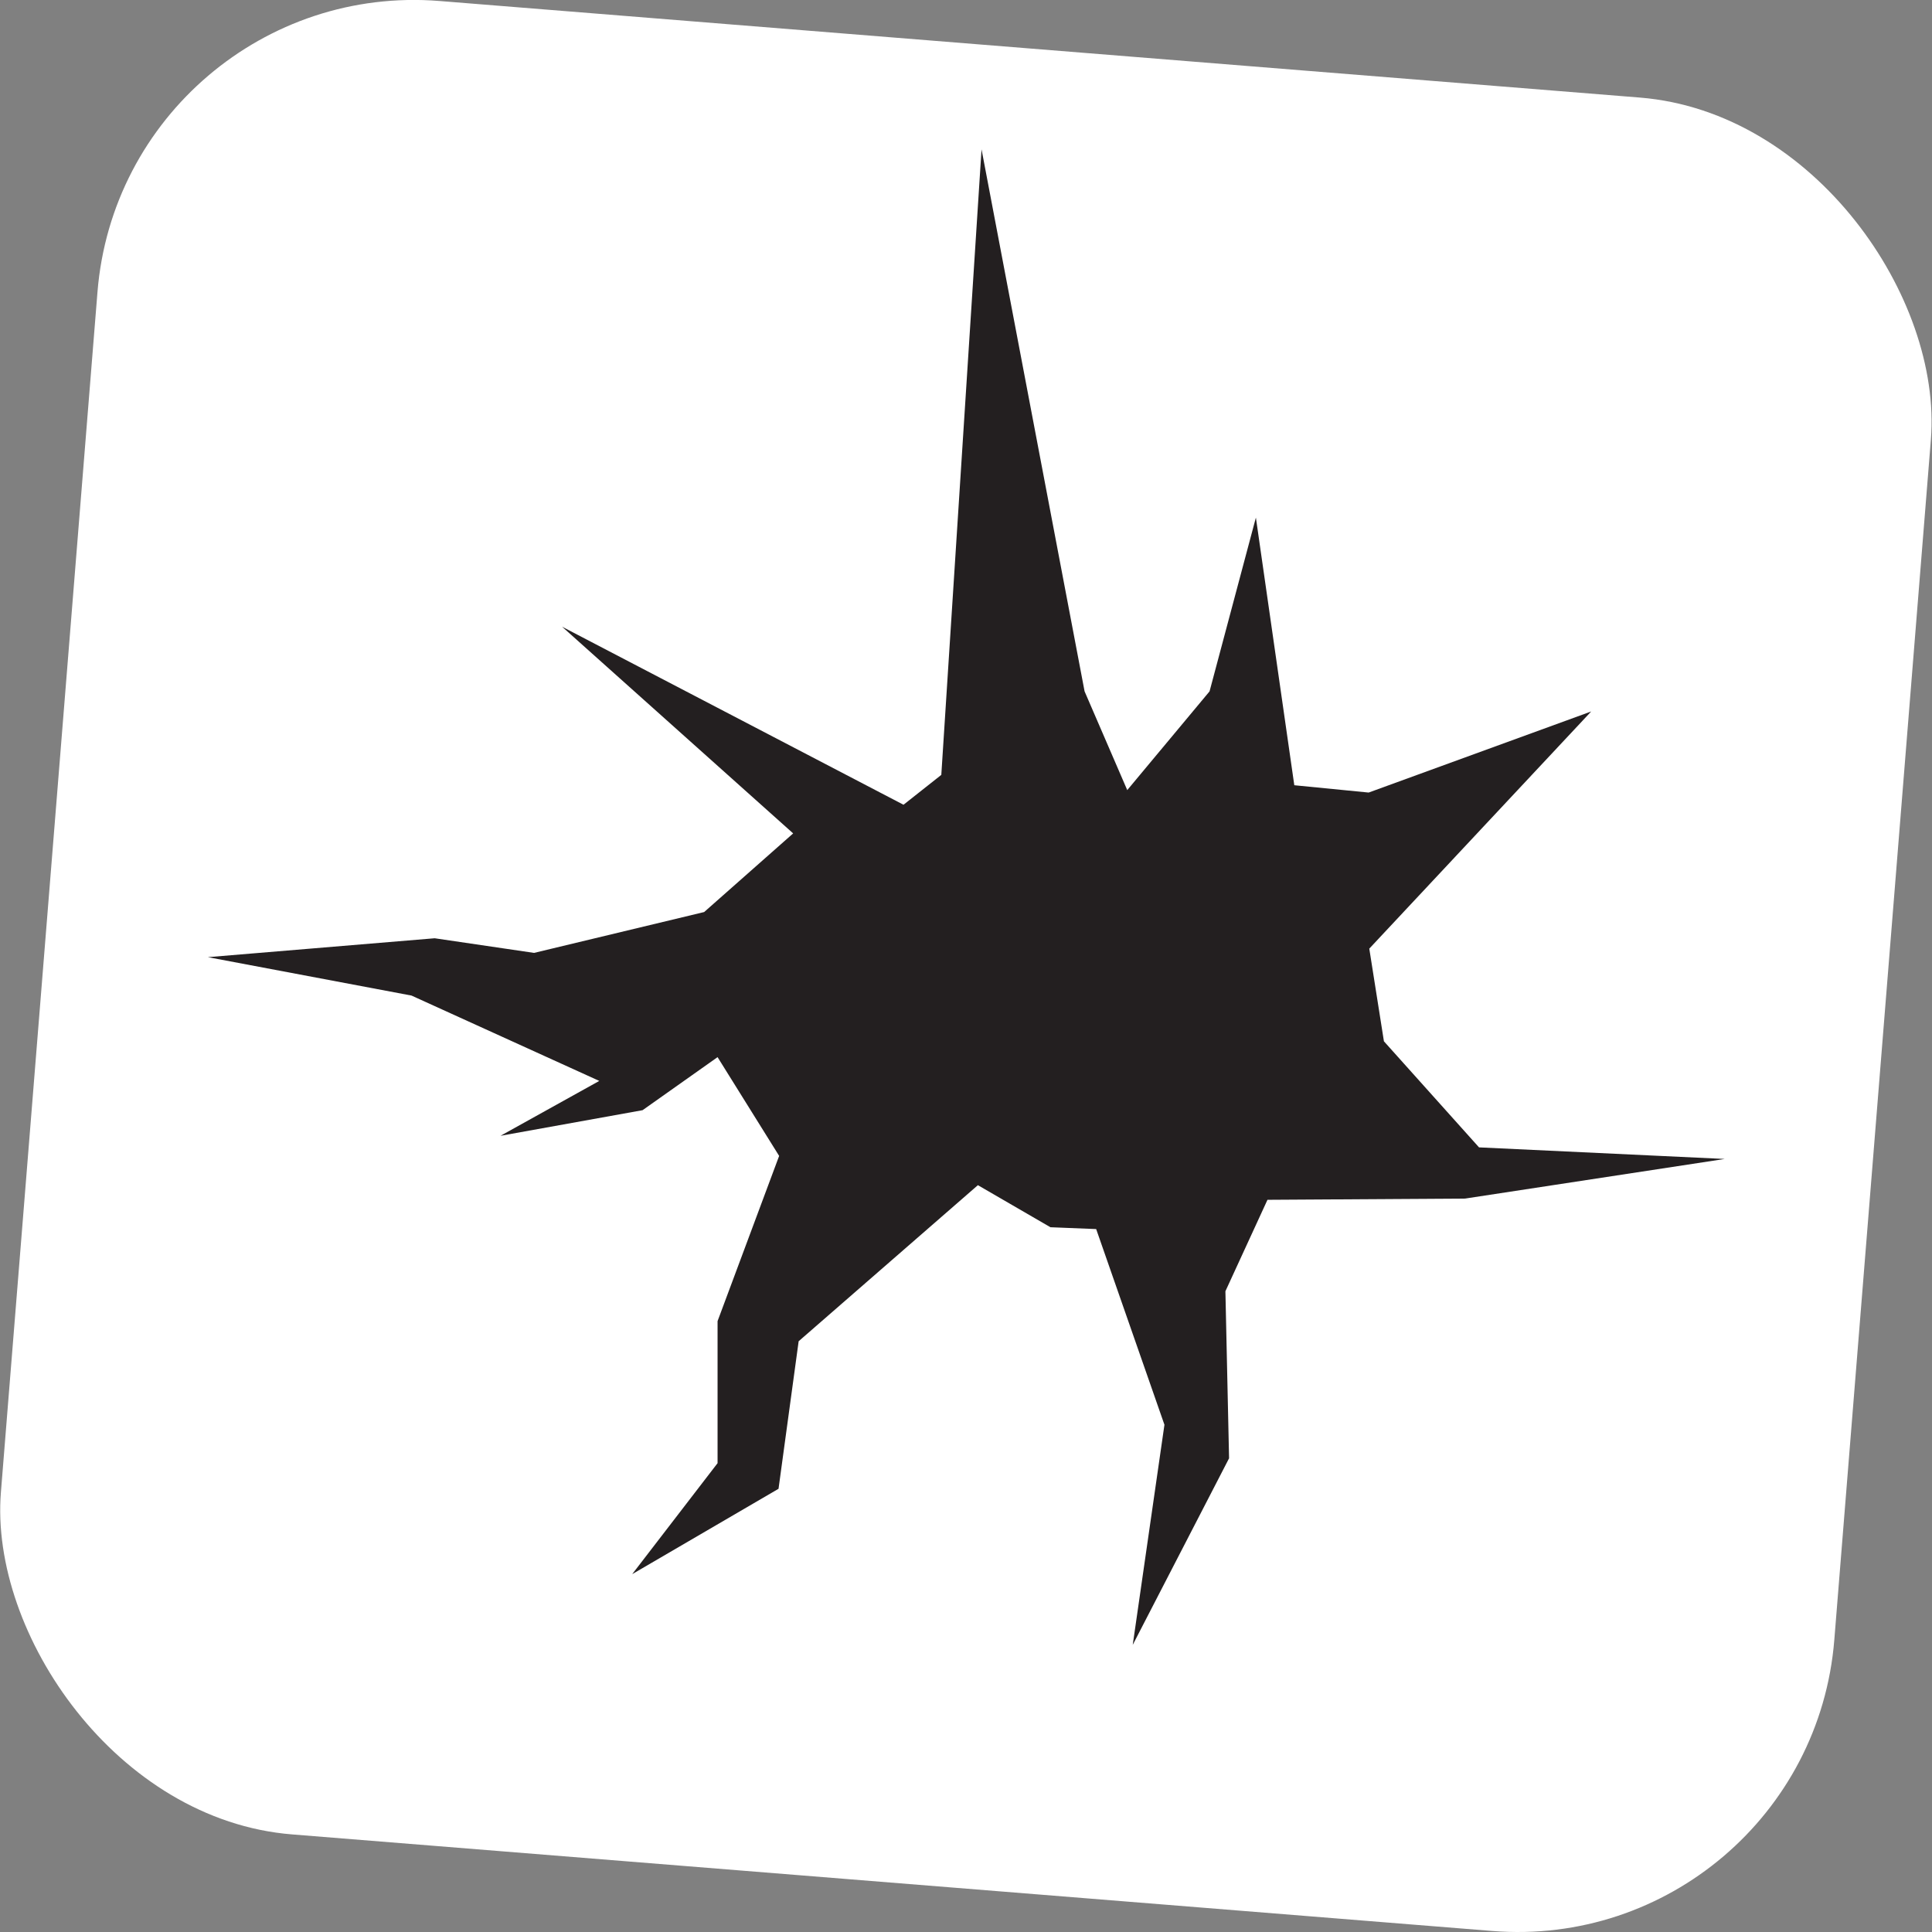 <?xml version="1.0" encoding="UTF-8"?>
<svg id="Layer_2" data-name="Layer 2" xmlns="http://www.w3.org/2000/svg" viewBox="0 0 31.69 31.69">
  <rect x="0" y="0" width="31.69" height="31.69" fill="#808080" stroke="none"/>
  <defs>
    <style>
      .cls-1 {
        fill: #fff;
      }

      .cls-2 {
        fill: #231f20;
      }
    </style>
  </defs>
  <g id="Layer_1-2" data-name="Layer 1">
    <g>
      <rect class="cls-1" x=".76" y=".76" width="30.17" height="30.17" rx="5.21" ry="5.21" transform="translate(1.32 -1.22) rotate(4.6)"/>
      <polygon class="cls-2" points="15.44 12.71 16.1 2.45 17.79 11.34 18.49 12.96 19.84 11.34 20.6 8.49 21.23 12.88 22.45 13 26.1 11.67 22.46 15.56 22.7 17.08 24.26 18.82 28.29 19.01 24.03 19.66 20.79 19.68 20.1 21.18 20.16 23.92 18.58 26.98 19.1 23.37 17.98 20.16 17.23 20.13 16.04 19.44 13.1 22 12.77 24.42 10.37 25.82 11.77 24 11.77 21.67 12.78 18.96 11.77 17.34 10.54 18.21 8.21 18.63 9.83 17.73 6.75 16.33 3.41 15.7 7.13 15.39 8.76 15.63 11.55 14.96 13.01 13.67 9.22 10.28 14.82 13.2 15.44 12.71"/>
    </g>
  </g>
</svg>